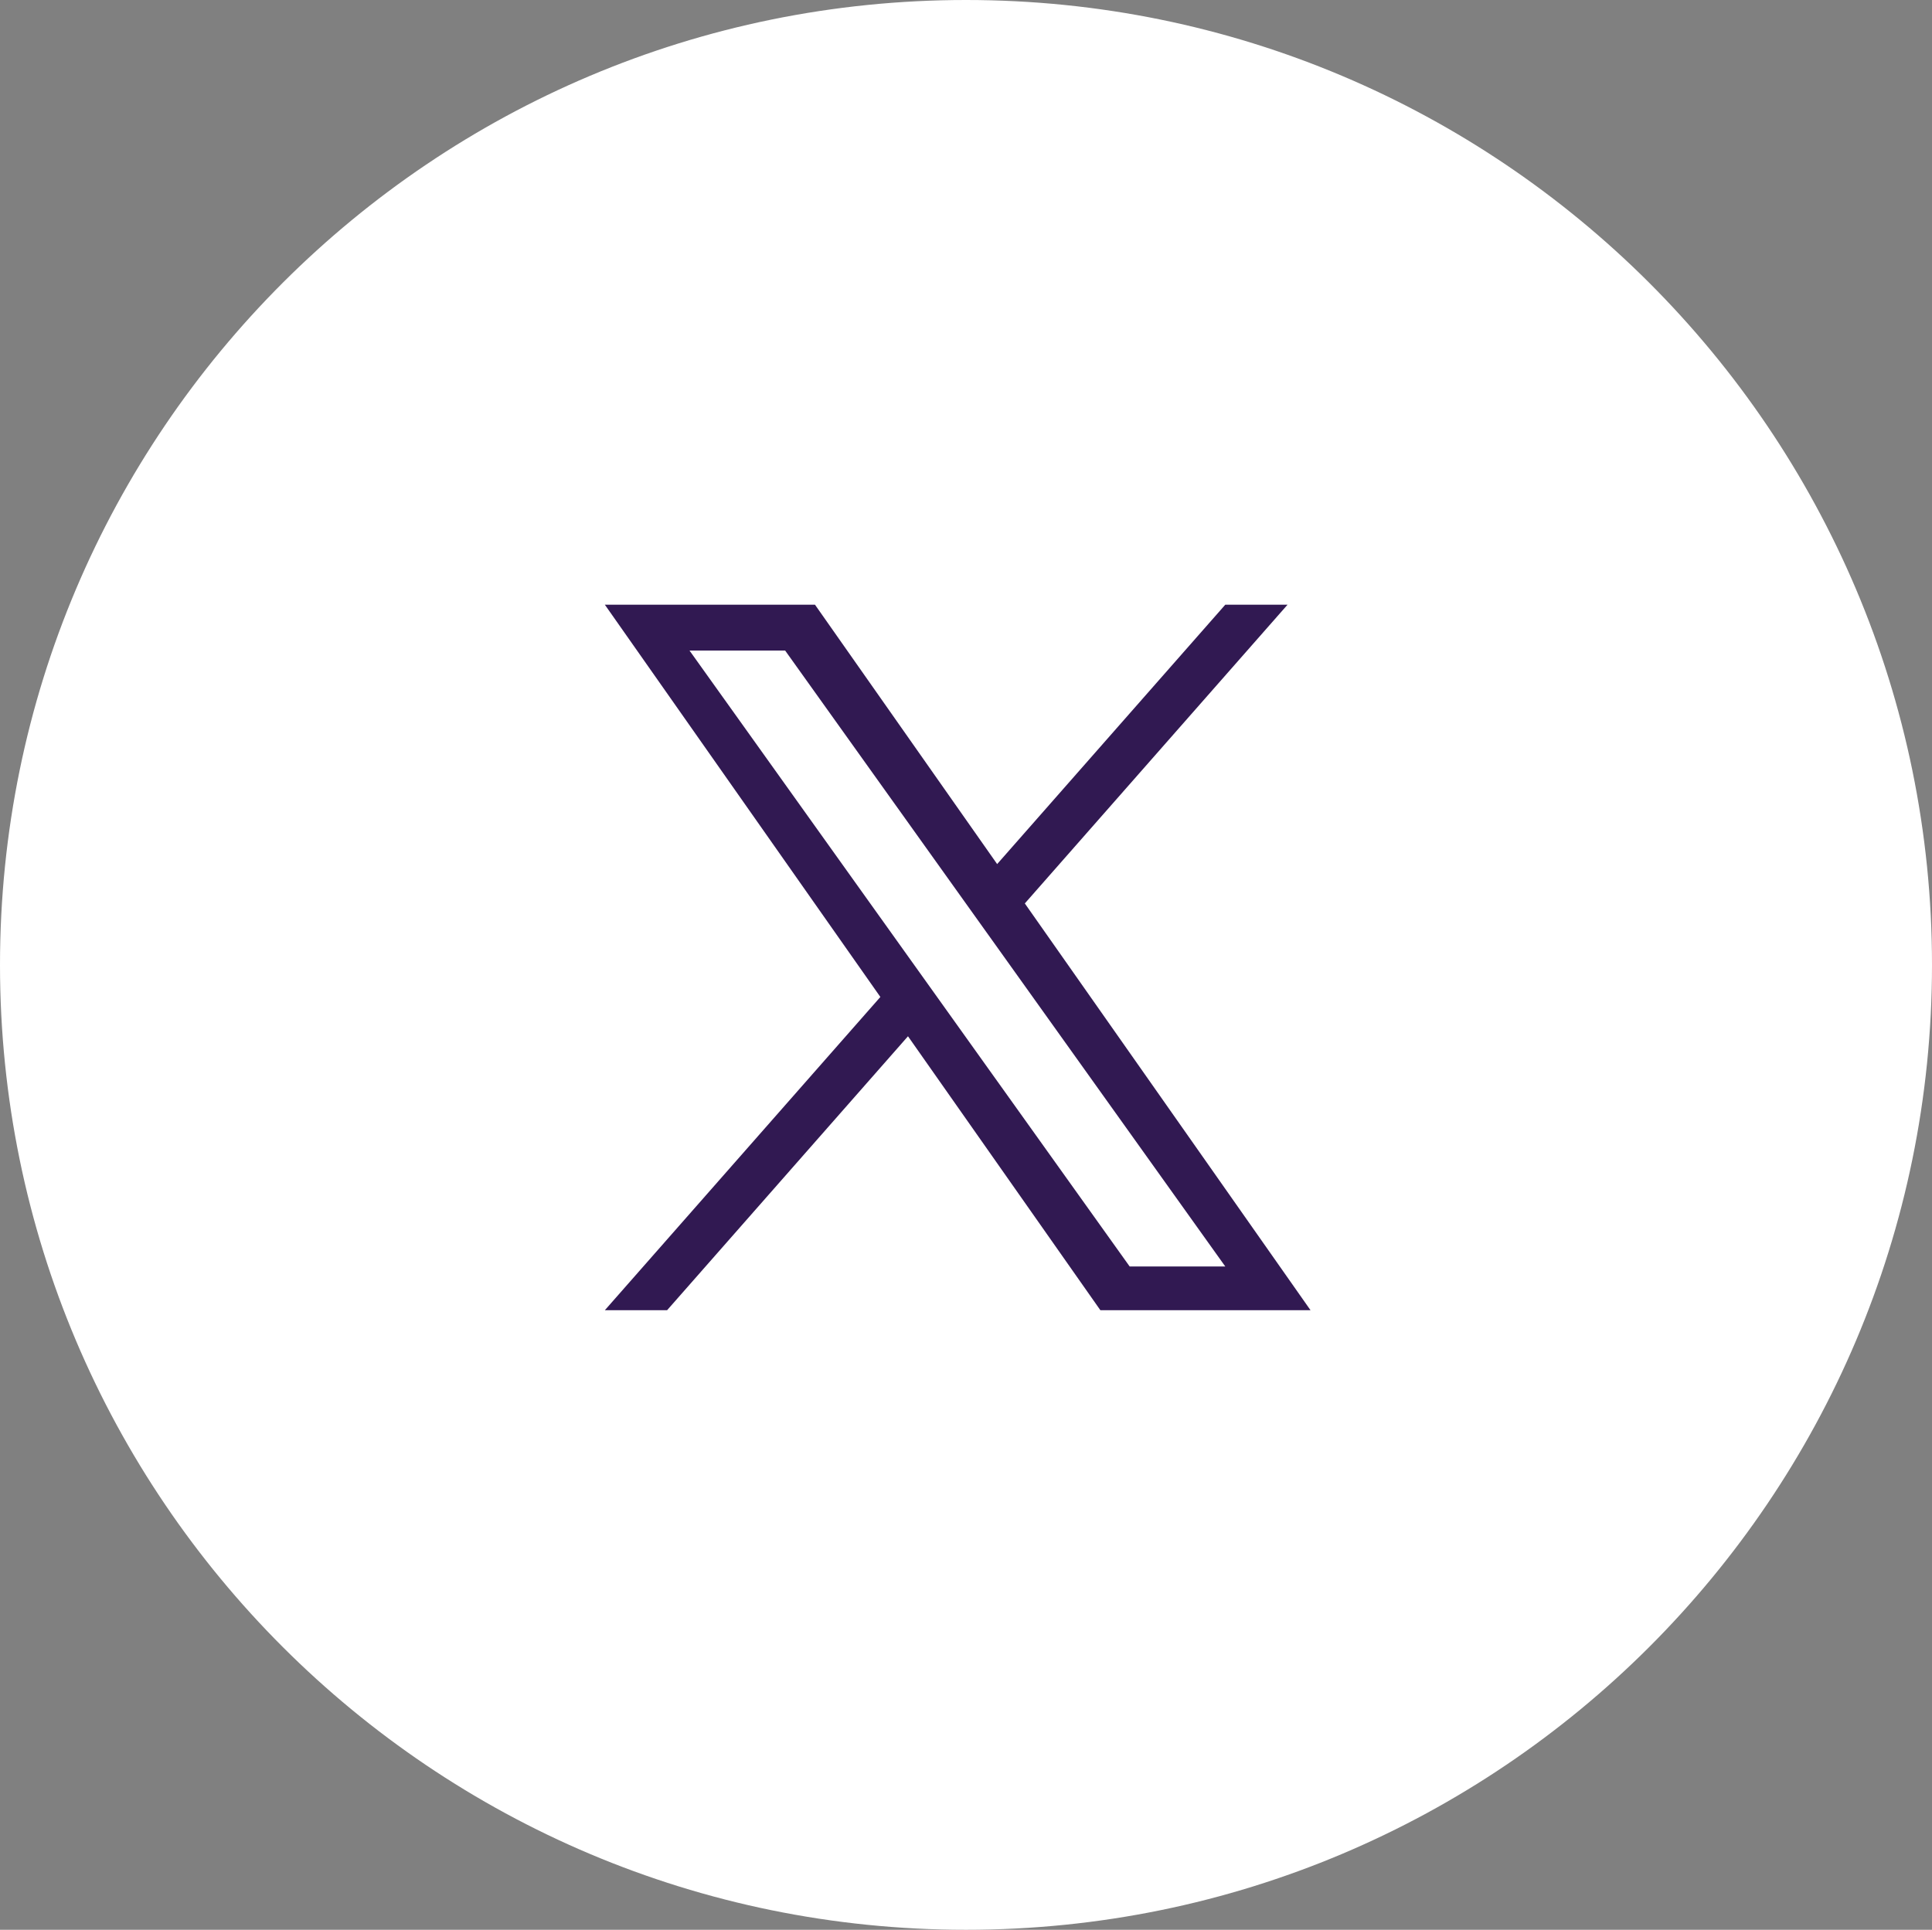 <svg width="38.33px" height="38.295px" viewBox="0 0 38.33 38.295" version="1.1" xmlns="http://www.w3.org/2000/svg" xmlns:xlink="http://www.w3.org/1999/xlink">
    <rect x="0" y="0" width="38.33" height="38.295" fill="#808080" stroke="none"/>
    <defs>
        <path d="M0,19.148 C0,8.573 8.58,0 19.165,0 C29.749,0 38.33,8.573 38.33,19.148 C38.33,29.722 29.749,38.295 19.165,38.295 C8.58,38.295 0,29.722 0,19.148 Z" id="twitter-circle-path-1"></path>
    </defs>
    <g stroke="none" stroke-width="1" fill="none" fill-rule="evenodd">
        <g>
            <mask fill="white">
                <use xlink:href="#twitter-circle-path-1"></use>
            </mask>
            <use fill="#FFFFFF" xlink:href="#twitter-circle-path-1"></use>
            <path d="M24.309,12 L19.783,17.147 L16.169,12 L12,12 L17.466,19.784 L12,26 L13.235,26 L18.014,20.564 L21.831,26 L26,26 L20.332,17.928 L20.332,17.928 L25.544,12 L24.309,12 Z M18.64,19.852 L18.64,19.852 L18.086,19.077 L13.68,12.91 L15.577,12.91 L19.133,17.887 L19.687,18.662 L24.309,25.132 L22.412,25.132 L18.64,19.852 Z" fill="#311952"></path>
        </g>
    </g>
</svg>